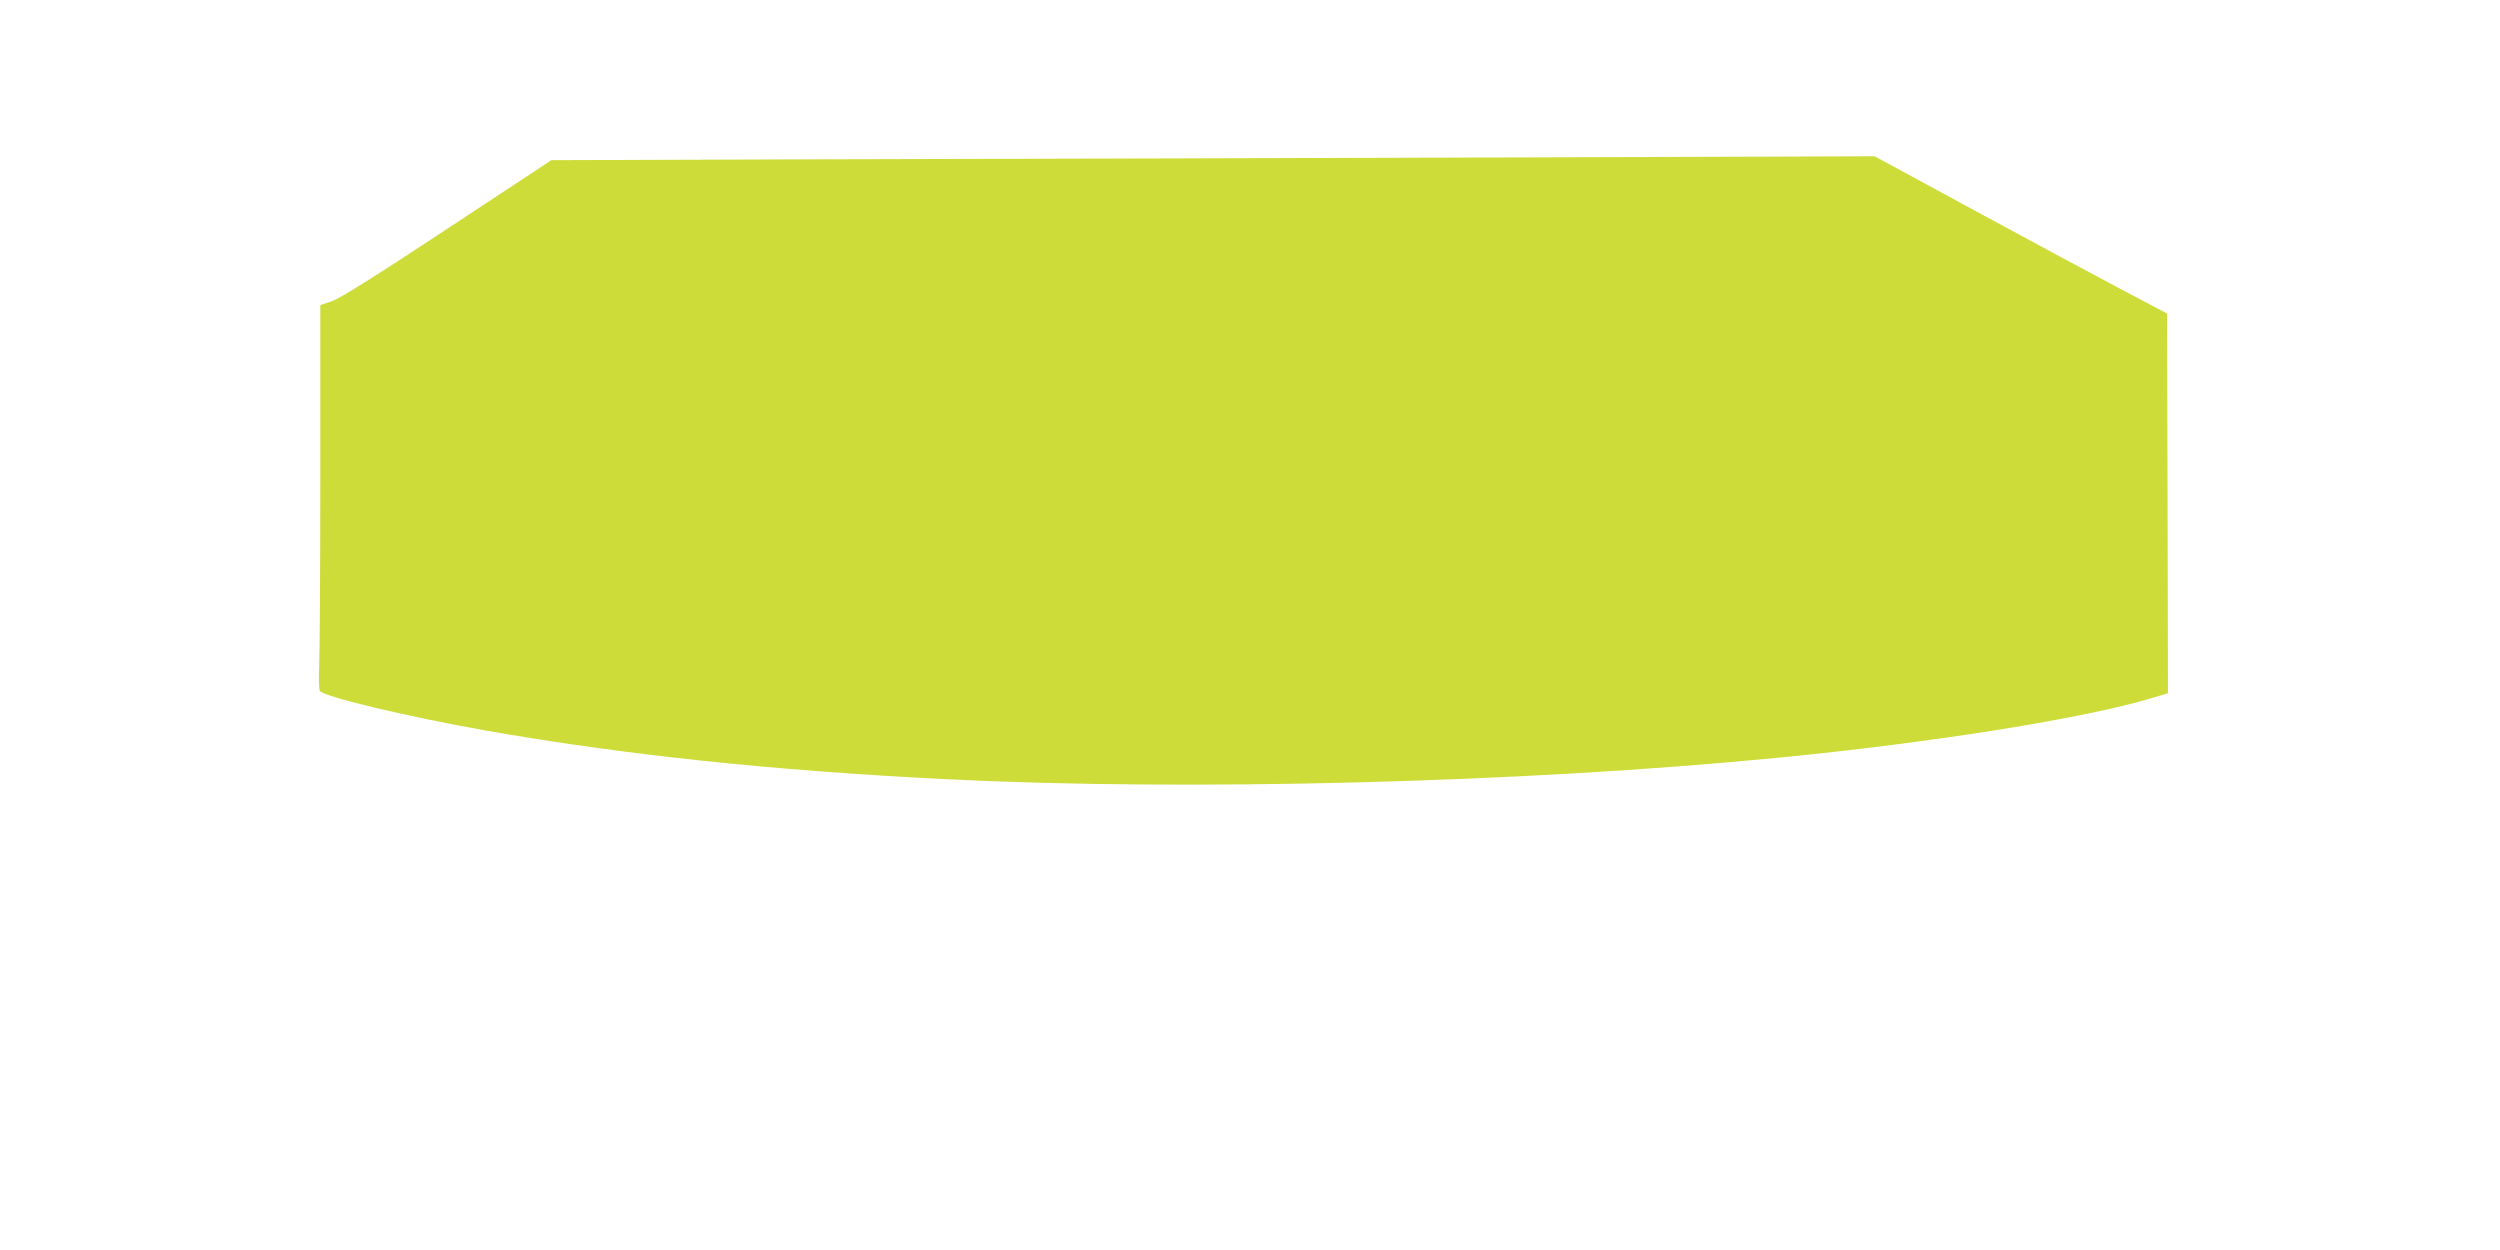 <?xml version="1.0" standalone="no"?>
<!DOCTYPE svg PUBLIC "-//W3C//DTD SVG 20010904//EN"
 "http://www.w3.org/TR/2001/REC-SVG-20010904/DTD/svg10.dtd">
<svg version="1.0" xmlns="http://www.w3.org/2000/svg"
 width="1280pt" height="640pt" viewBox="0 0 1280 640"
 preserveAspectRatio="xMidYMid meet">
<g transform="translate(0,640) scale(0.1,-0.1)"
fill="#cddc39" stroke="none">
<path d="M6010 5589 c-1350 -3 -2620 -7 -2821 -8 l-366 -1 -534 -352 c-373
-246 -551 -358 -592 -371 l-57 -19 0 -871 c0 -480 -3 -921 -6 -982 -3 -62 -1
-116 4 -123 20 -29 451 -132 842 -201 707 -125 1473 -206 2355 -250 1242 -63
2959 -19 4275 110 787 77 1563 201 1908 305 l82 25 -2 972 -3 972 -235 124
c-129 68 -466 249 -748 402 l-514 279 -566 -2 c-312 -1 -1672 -5 -3022 -9z"/>
</g>
</svg>
